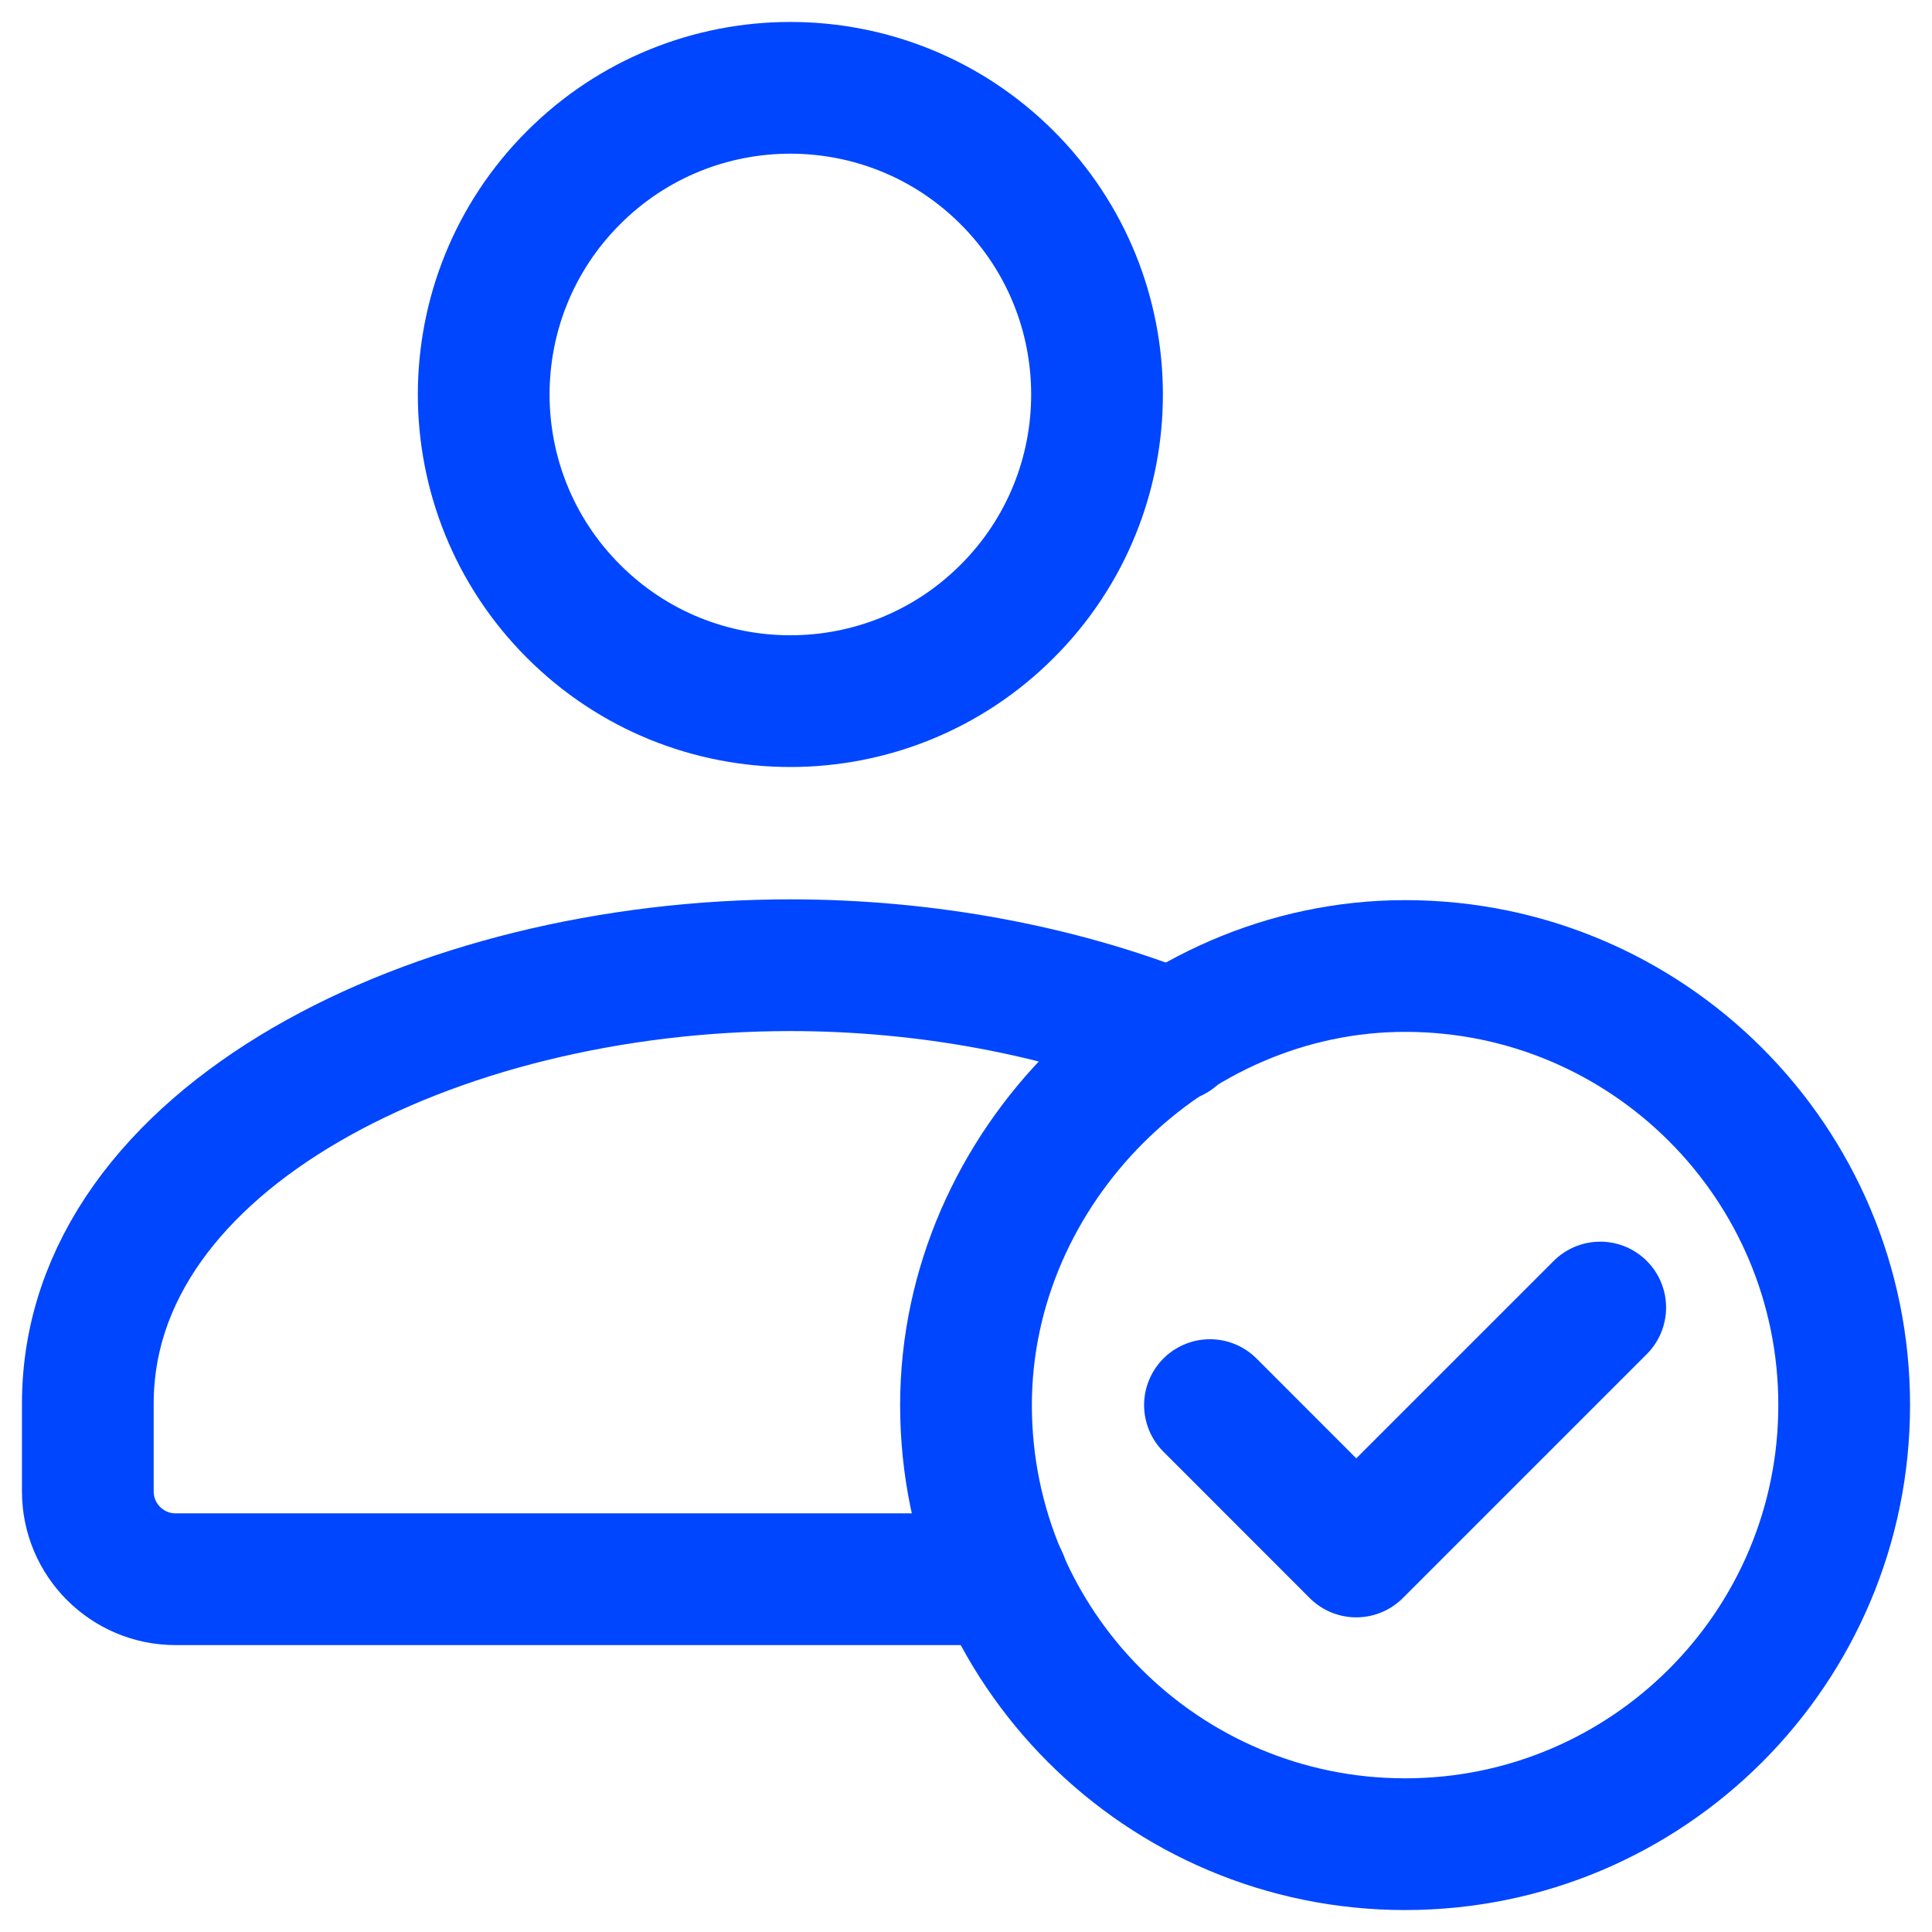 <svg width="22" height="22" viewBox="0 0 22 22" fill="none" xmlns="http://www.w3.org/2000/svg">
<path fill-rule="evenodd" clip-rule="evenodd" d="M11.469 2.023C12.833 3.386 12.833 5.598 11.469 6.961C10.105 8.325 7.894 8.325 6.531 6.961C5.167 5.598 5.167 3.386 6.531 2.023C7.894 0.659 10.105 0.659 11.469 2.023Z" stroke="#0046FE" stroke-width="1.5" stroke-linecap="round" stroke-linejoin="round"/>
<path d="M13.363 11.796C12.064 11.277 10.54 10.991 9 10.991C4.952 10.991 1 12.958 1 15.983V16.983C1 17.535 1.448 17.983 2 17.983H11.413" stroke="#0046FE" stroke-width="1.5" stroke-linecap="round" stroke-linejoin="round"/>
<path fill-rule="evenodd" clip-rule="evenodd" d="M16 21C13.239 21 11 18.762 11 16C11 13.296 13.3 10.997 16.004 11C18.764 11.002 21 13.24 21 16C21 18.761 18.762 21 16 21Z" stroke="#0046FE" stroke-width="1.5" stroke-linecap="round" stroke-linejoin="round"/>
<path d="M18.222 14.889L15.444 17.667L13.778 16" stroke="#0046FE" stroke-width="1.5" stroke-linecap="round" stroke-linejoin="round"/>
</svg>
